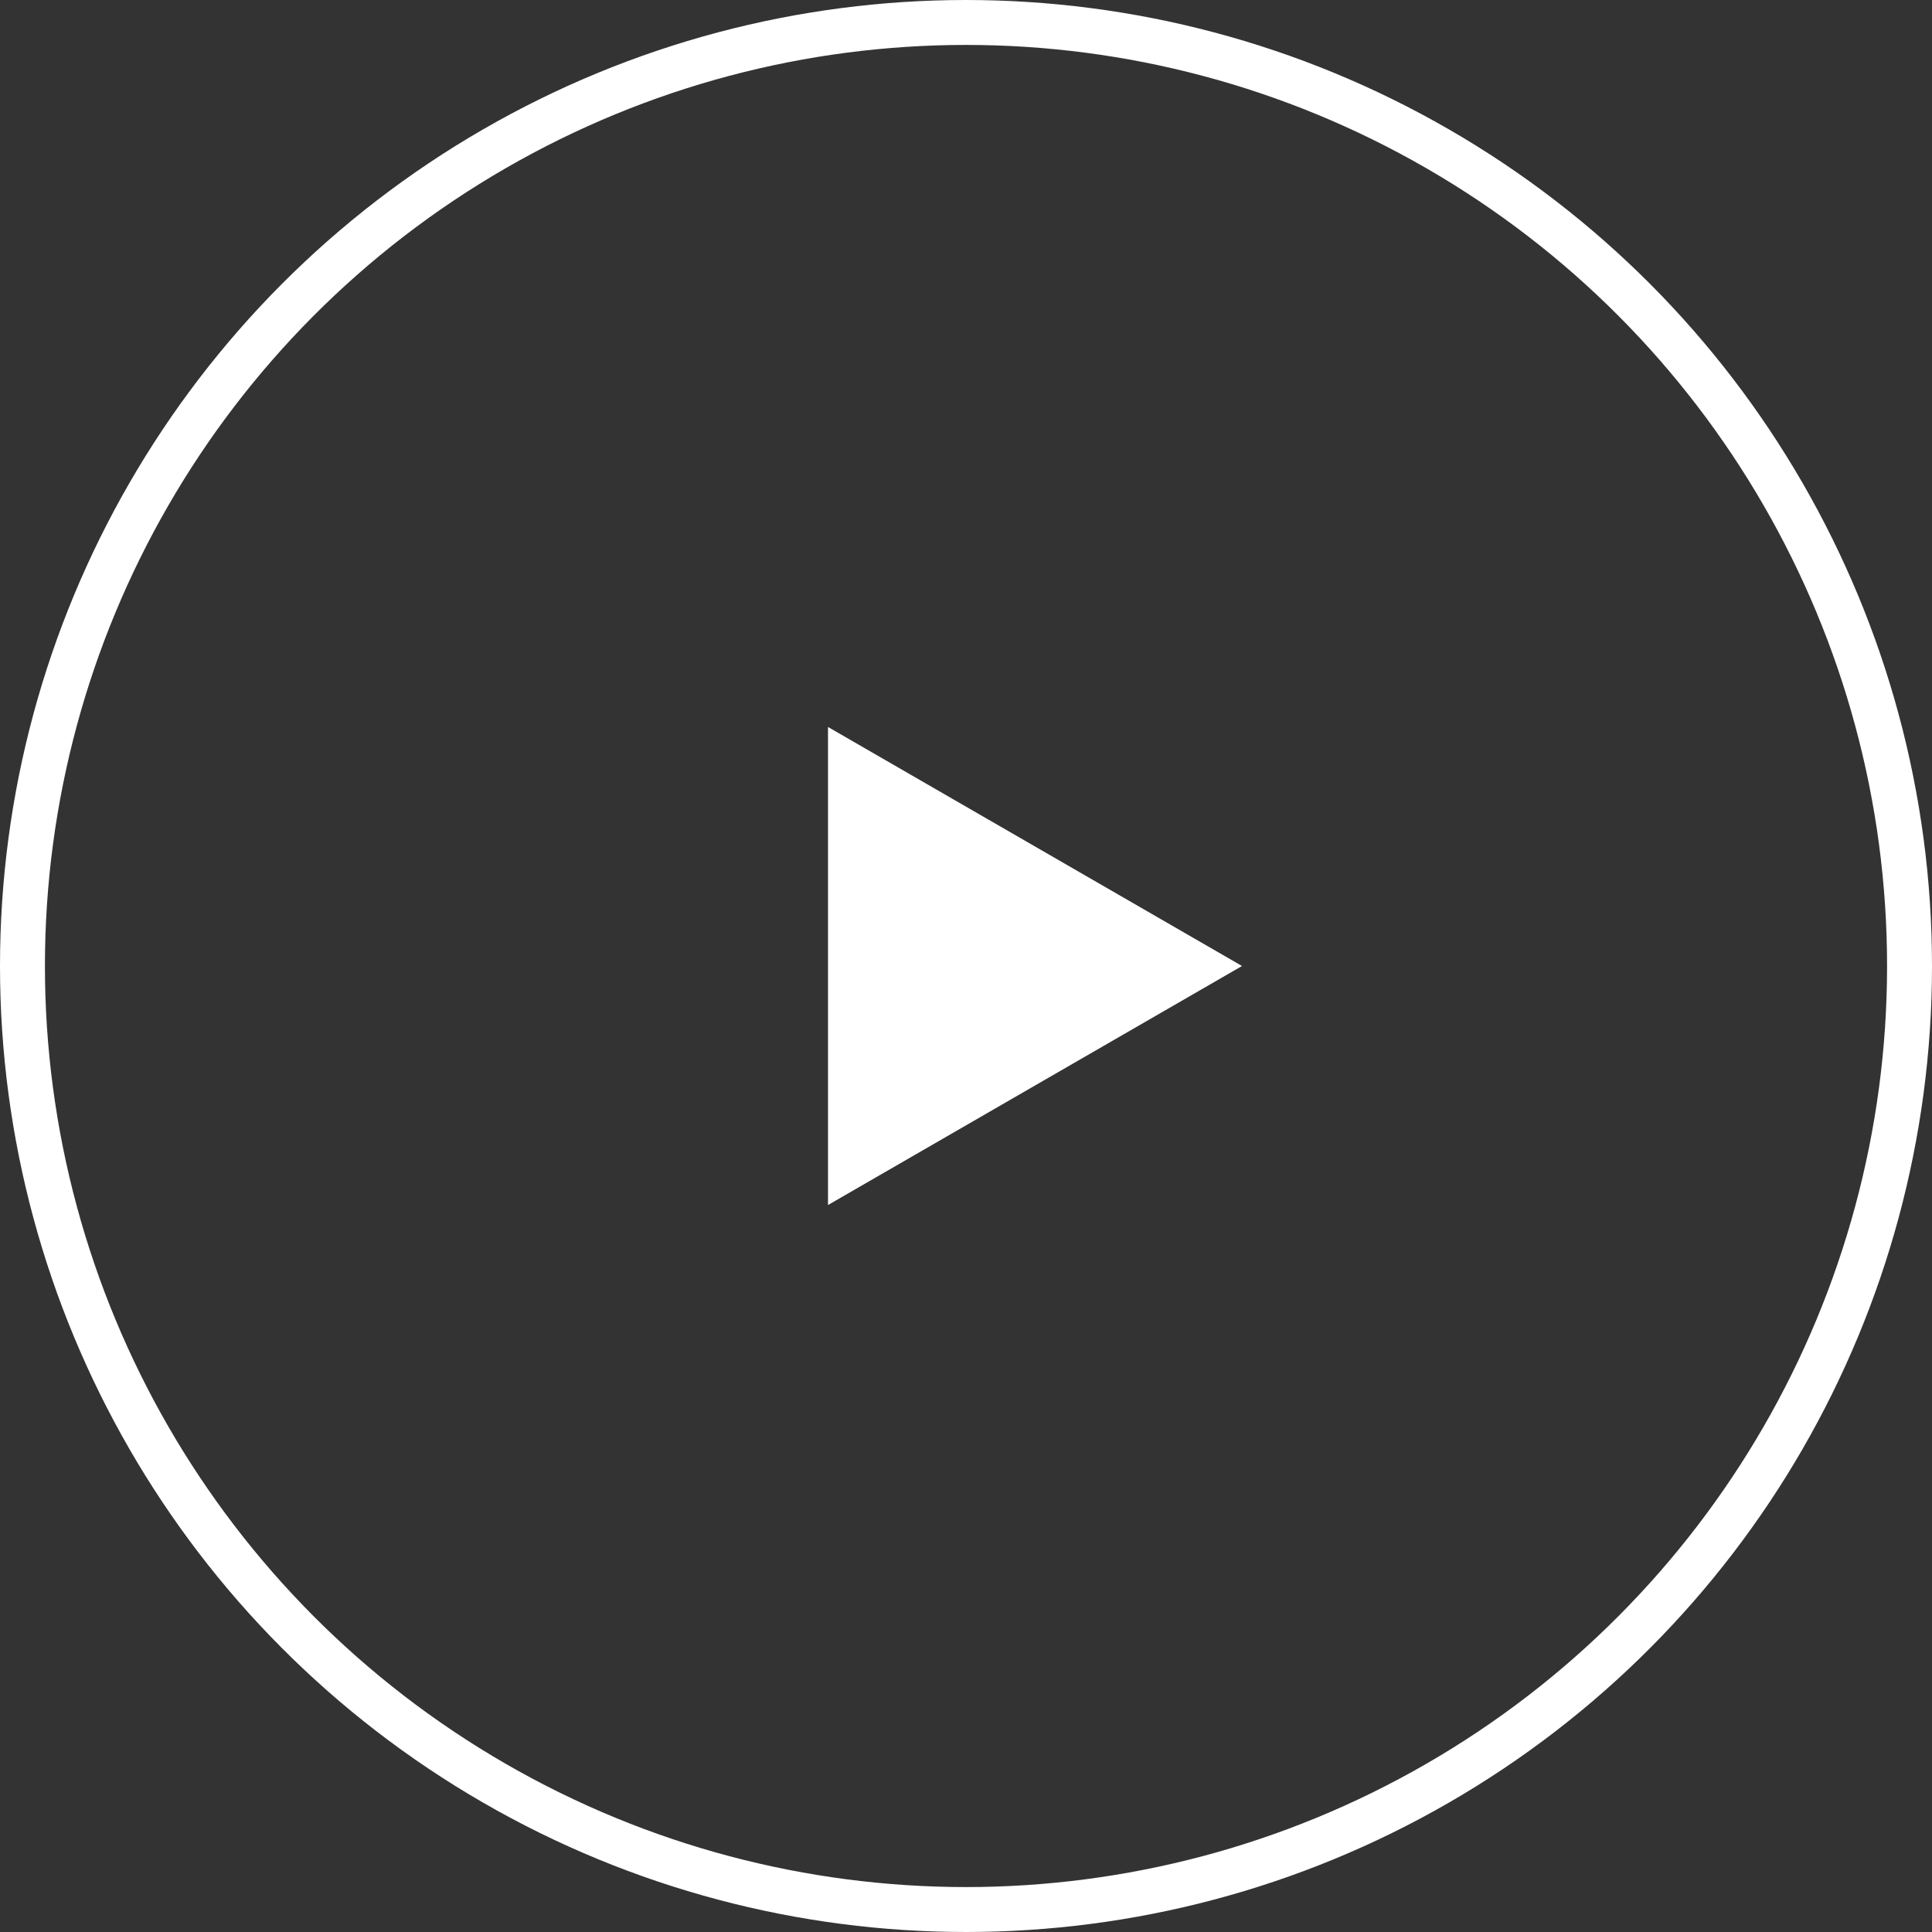 <svg xmlns="http://www.w3.org/2000/svg" fill="none" viewBox="0 0 86 86"><rect x="0" y="0" width="86" height="86" fill="#333333" stroke="none"/><circle cx="43" cy="43" r="42" stroke="#ffffff" stroke-width="2"/><path fill="#ffffff" d="M55.286 43 36.857 53.64V32.36L55.286 43Z"/></svg>
